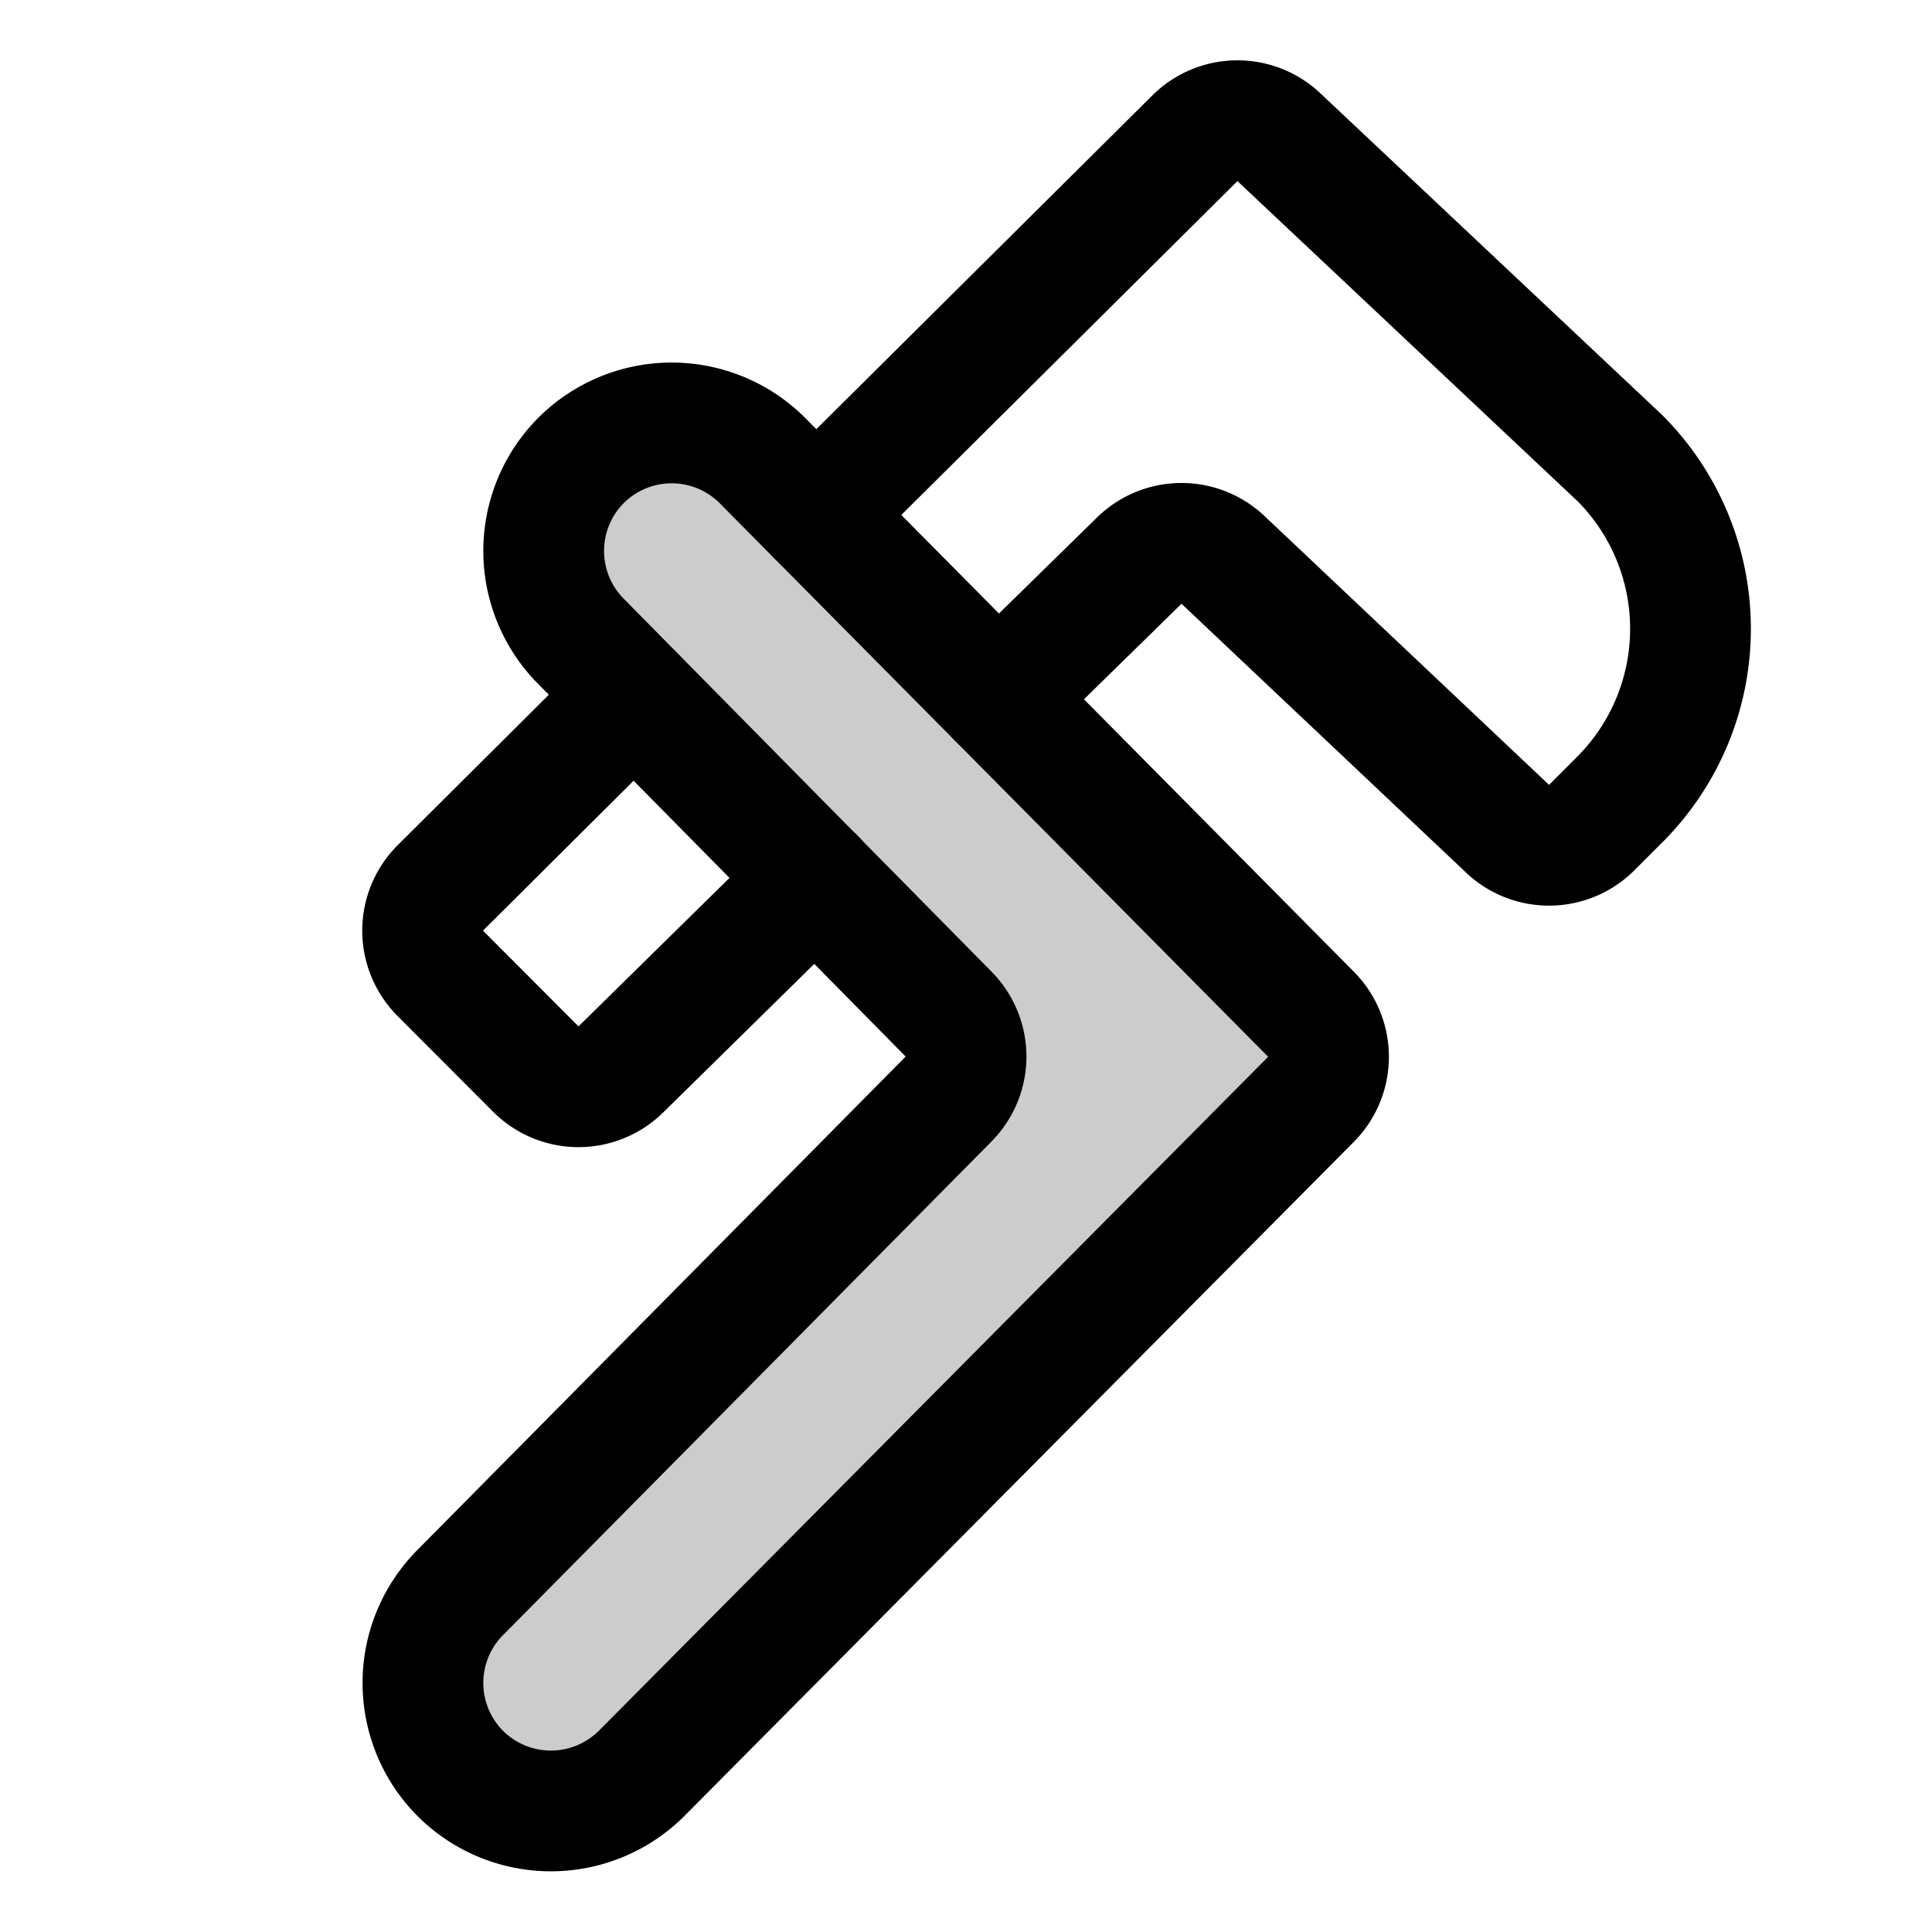 <svg xmlns="http://www.w3.org/2000/svg" viewBox="0 0 256 256"><rect width="256" height="256" fill="none"/><path d="M125.66,145.66a8,8,0,0,0,0-11.32L77,85a17,17,0,0,1,0-24h0a17,17,0,0,1,24,0l72.69,73.37a8,8,0,0,1,0,11.32L85,235a17,17,0,0,1-24,0h0a17,17,0,0,1,0-24Z" opacity="0.2"/><path d="M125.66,145.66a8,8,0,0,0,0-11.32L77,85a17,17,0,0,1,0-24h0a17,17,0,0,1,24,0l72.69,73.37a8,8,0,0,1,0,11.32L85,235a17,17,0,0,1-24,0h0a17,17,0,0,1,0-24Z" fill="none" stroke="currentColor" stroke-linecap="round" stroke-linejoin="round" stroke-width="16"/><path d="M132.28,92.58,150.9,74.34a8,8,0,0,1,11.25-.06l37.45,35.38a8,8,0,0,0,11.31,0l3.72-3.72a32,32,0,0,0,0-45.25l-45-42.35a8,8,0,0,0-11.32,0L108.12,68.19" fill="none" stroke="currentColor" stroke-linecap="round" stroke-linejoin="round" stroke-width="16"/><path d="M84,92.12,58.34,117.66a8,8,0,0,0,0,11.31L71,141.66a8,8,0,0,0,11.31,0L108,116.4" fill="none" stroke="currentColor" stroke-linecap="round" stroke-linejoin="round" stroke-width="16"/></svg>